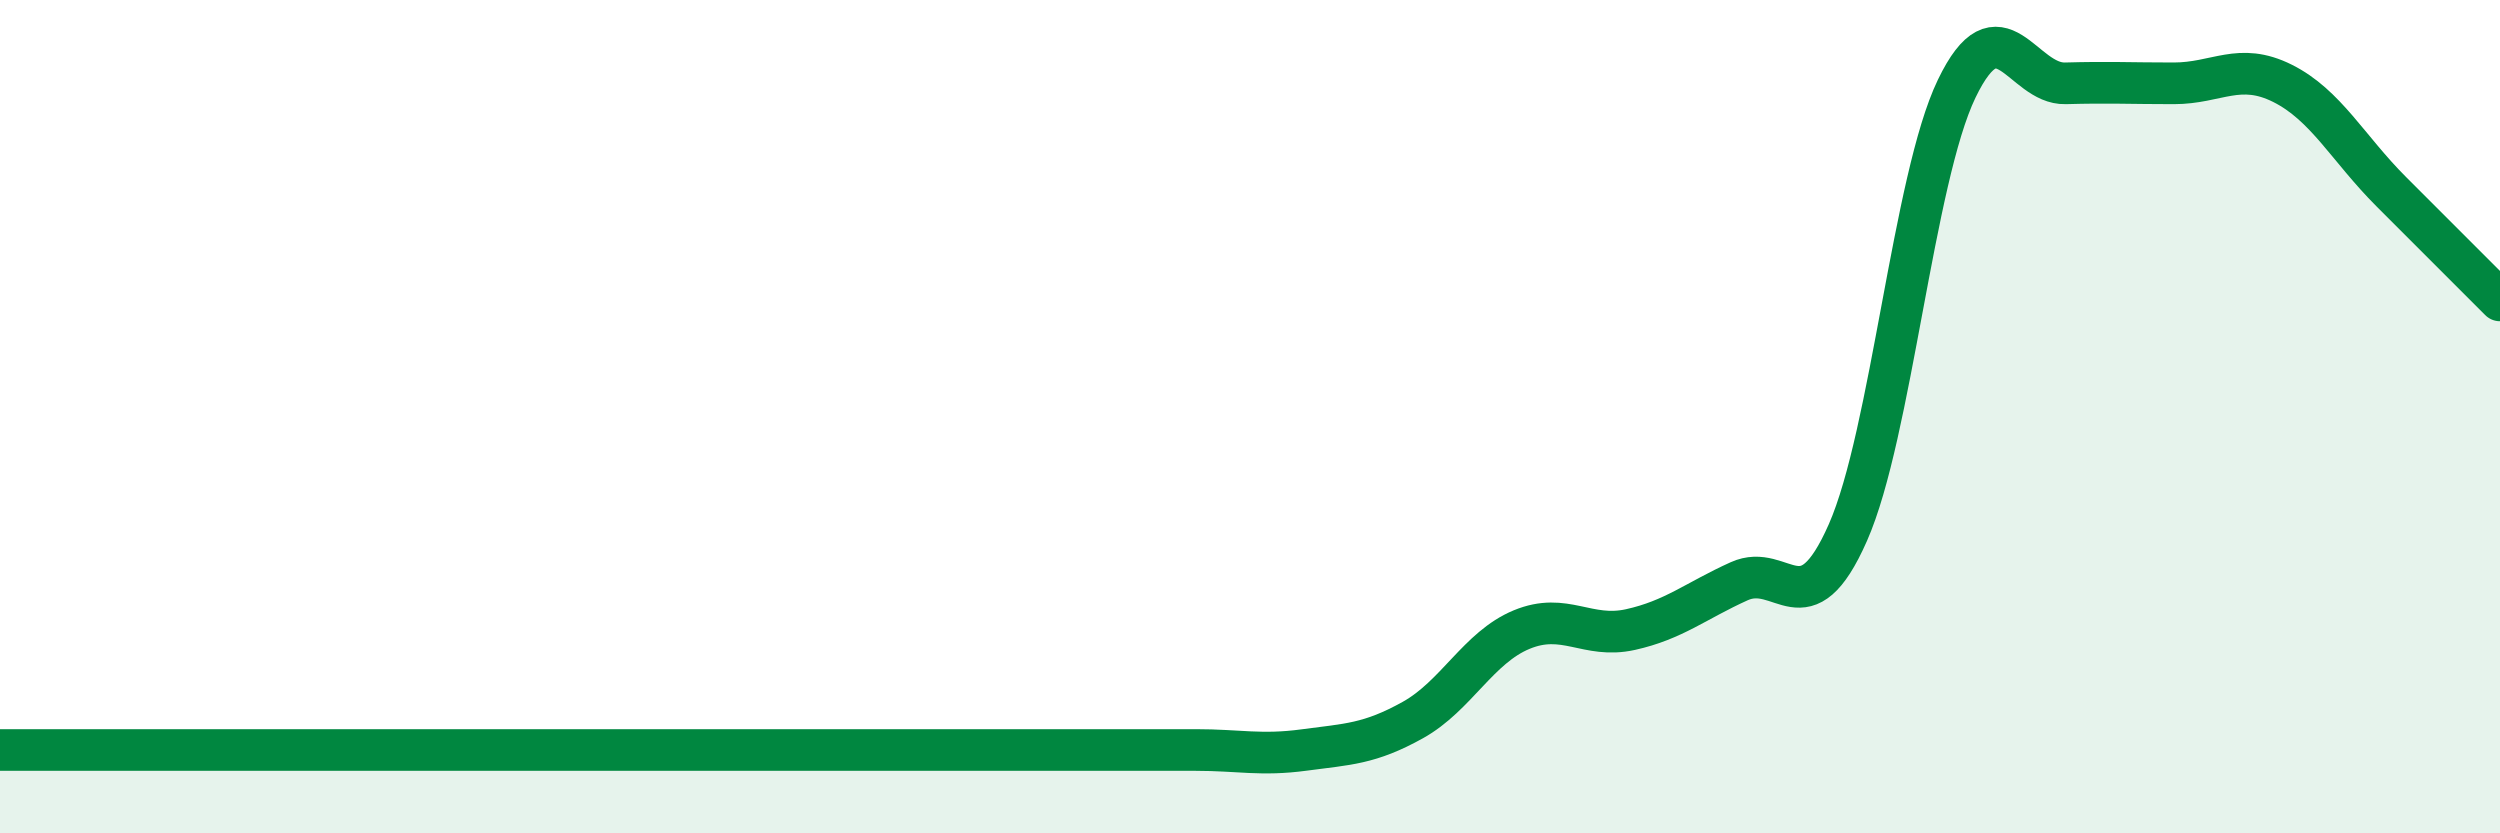 
    <svg width="60" height="20" viewBox="0 0 60 20" xmlns="http://www.w3.org/2000/svg">
      <path
        d="M 0,18 C 0.52,18 1.57,18 2.61,18 C 3.65,18 4.18,18 5.22,18 C 6.26,18 6.79,18 7.83,18 C 8.87,18 9.39,18 10.43,18 C 11.47,18 12,18 13.04,18 C 14.08,18 14.61,18 15.65,18 C 16.69,18 17.22,18 18.26,18 C 19.3,18 19.83,18 20.87,18 C 21.91,18 22.44,18 23.48,18 C 24.52,18 25.05,18 26.09,18 C 27.13,18 27.66,18 28.7,18 C 29.74,18 30.26,18.14 31.3,18 C 32.34,17.86 32.87,17.86 33.91,17.28 C 34.95,16.7 35.48,15.54 36.52,15.11 C 37.56,14.68 38.09,15.34 39.13,15.11 C 40.17,14.88 40.7,14.42 41.74,13.95 C 42.78,13.48 43.31,15.14 44.35,12.78 C 45.39,10.42 45.92,4.29 46.96,2.13 C 48,-0.03 48.53,2.03 49.57,2 C 50.61,1.97 51.13,2 52.17,2 C 53.21,2 53.74,1.48 54.78,2 C 55.82,2.52 56.35,3.56 57.39,4.6 C 58.43,5.64 59.48,6.69 60,7.21L60 20L0 20Z"
        fill="#008740"
        opacity="0.1"
        stroke-linecap="round"
        stroke-linejoin="round"
      />
      <path
        d="M 0,18 C 0.52,18 1.57,18 2.61,18 C 3.65,18 4.18,18 5.22,18 C 6.26,18 6.79,18 7.83,18 C 8.87,18 9.39,18 10.43,18 C 11.47,18 12,18 13.04,18 C 14.08,18 14.61,18 15.65,18 C 16.69,18 17.22,18 18.26,18 C 19.3,18 19.83,18 20.87,18 C 21.91,18 22.44,18 23.48,18 C 24.52,18 25.05,18 26.09,18 C 27.13,18 27.66,18 28.7,18 C 29.74,18 30.26,18.14 31.3,18 C 32.34,17.86 32.87,17.86 33.91,17.28 C 34.95,16.7 35.48,15.54 36.52,15.11 C 37.56,14.68 38.09,15.34 39.13,15.11 C 40.17,14.88 40.7,14.42 41.74,13.95 C 42.78,13.48 43.31,15.14 44.35,12.78 C 45.39,10.42 45.92,4.29 46.96,2.13 C 48,-0.03 48.53,2.03 49.57,2 C 50.61,1.97 51.13,2 52.17,2 C 53.21,2 53.74,1.48 54.78,2 C 55.82,2.52 56.35,3.56 57.39,4.6 C 58.43,5.64 59.48,6.69 60,7.21"
        stroke="#008740"
        stroke-width="1"
        fill="none"
        stroke-linecap="round"
        stroke-linejoin="round"
      />
    </svg>
  